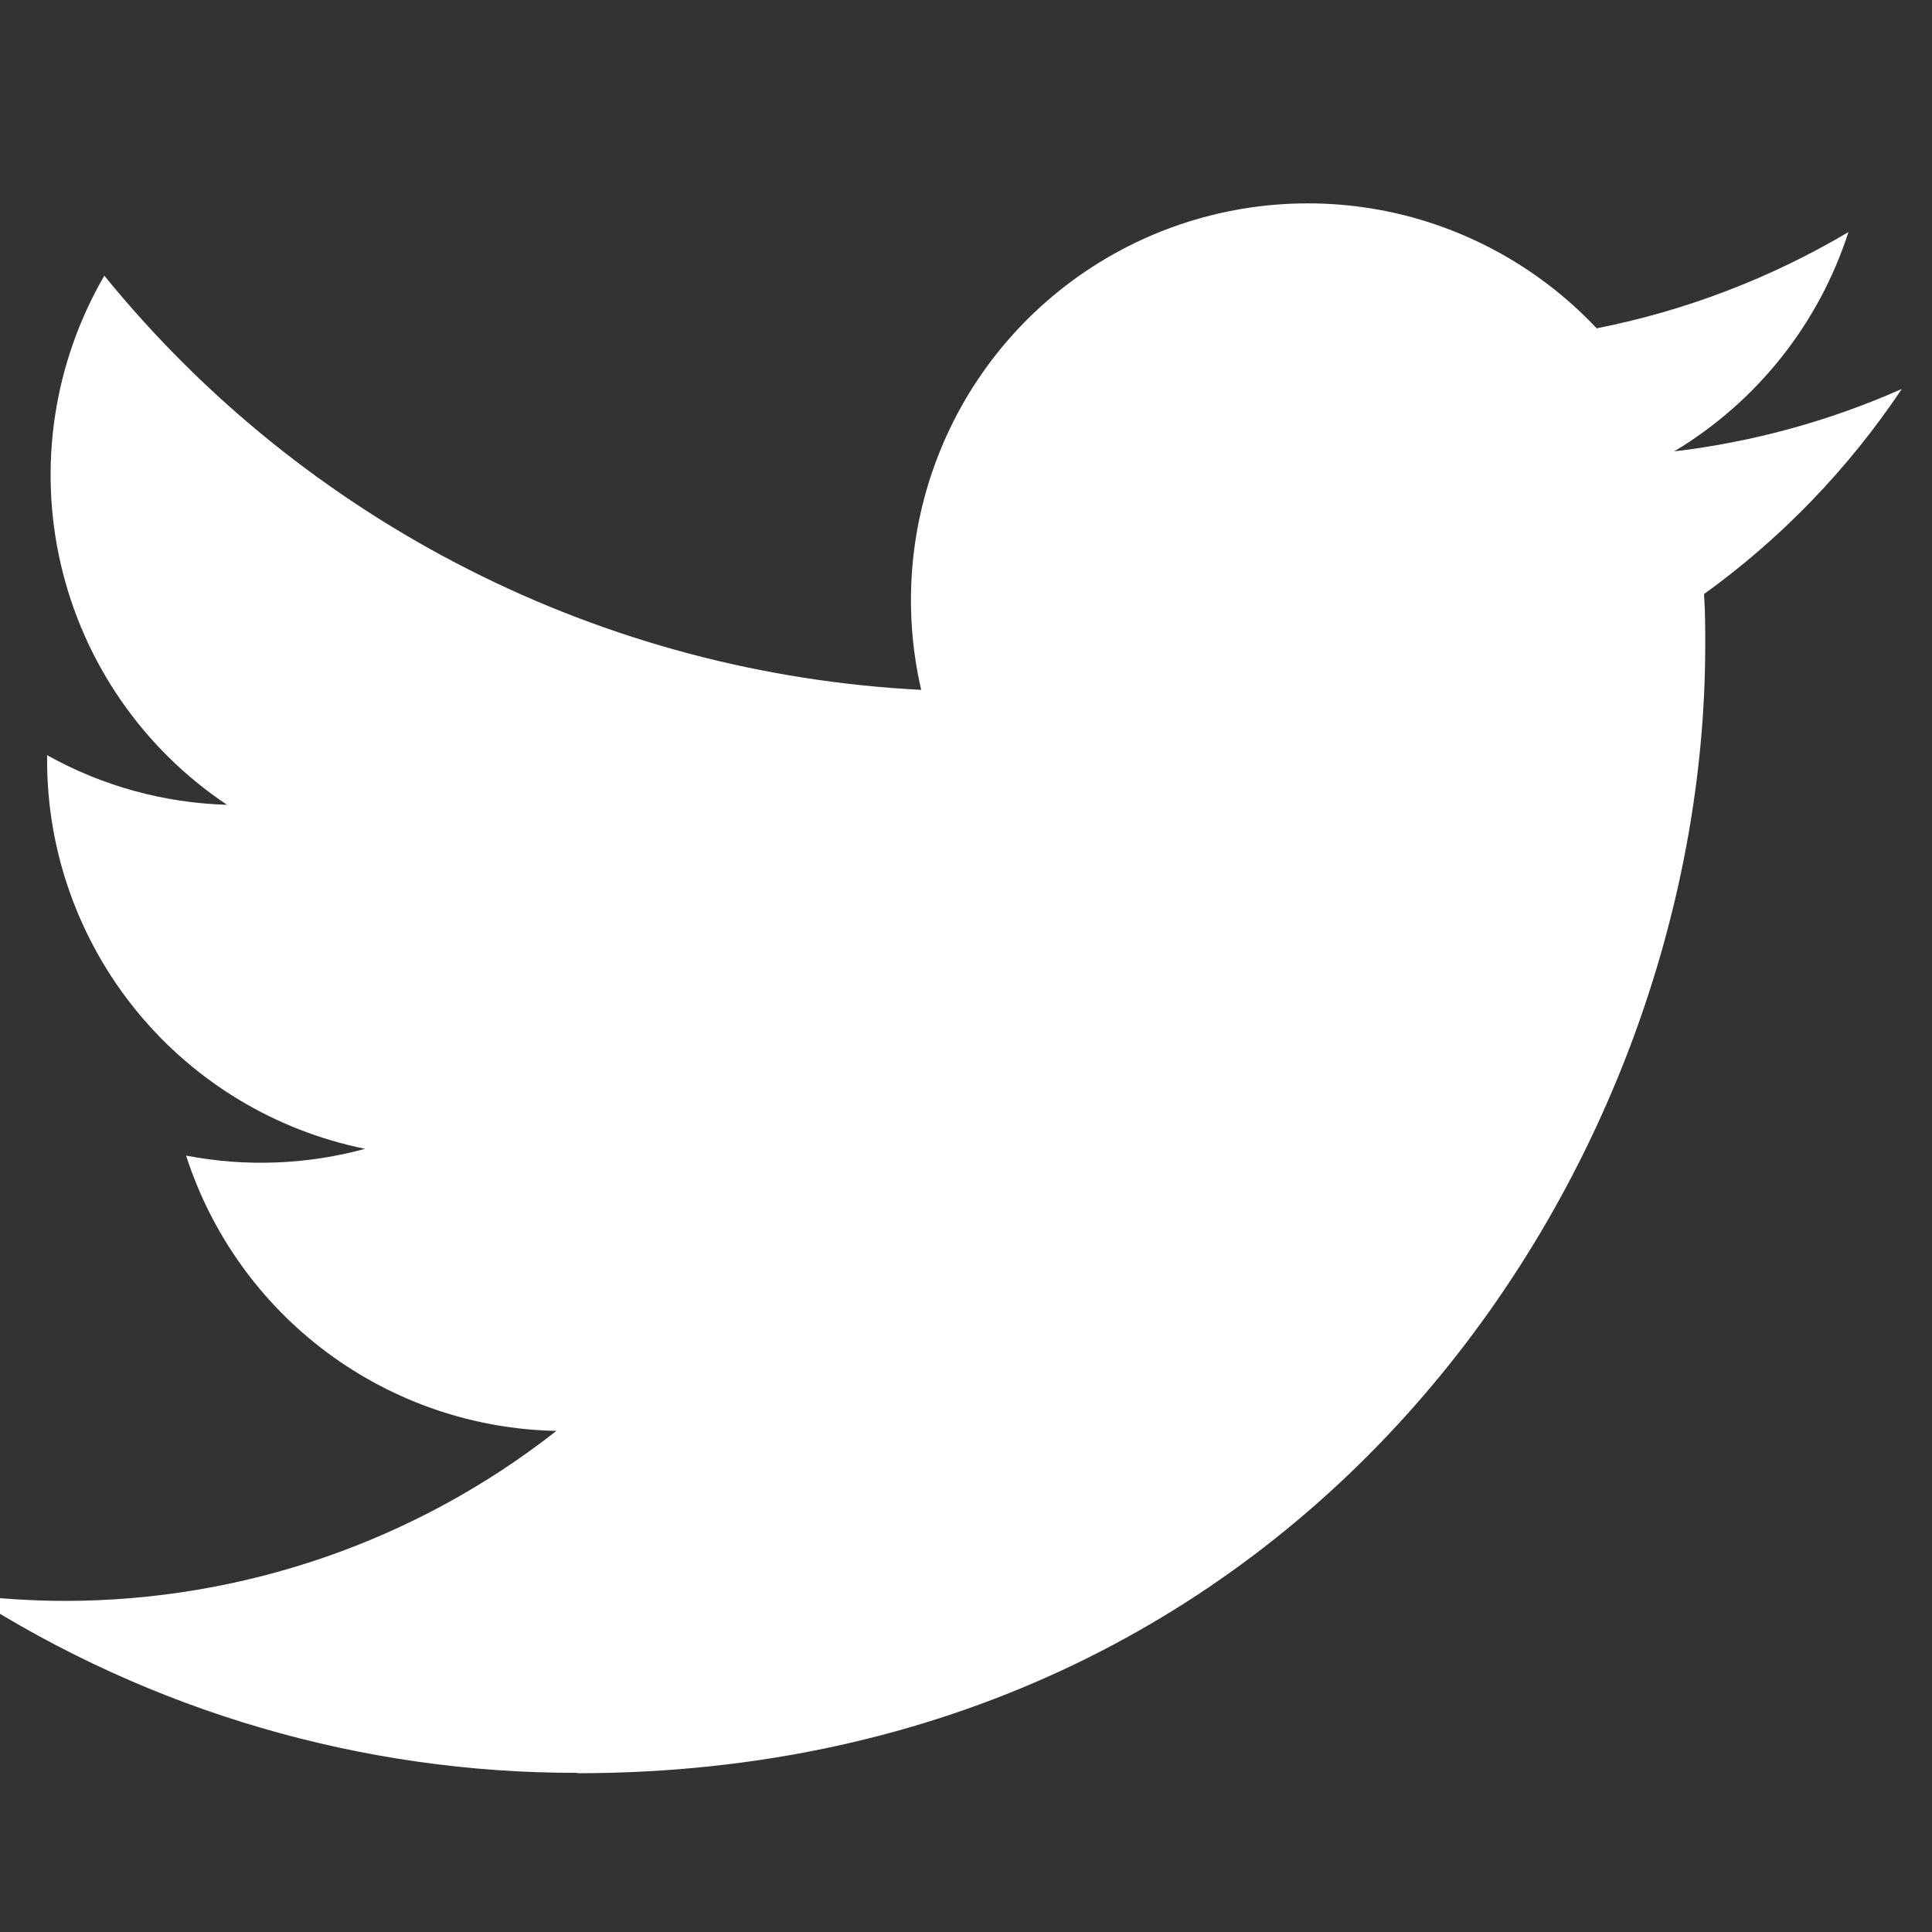 <svg width="16" height="16" viewBox="0 0 16 16" fill="none" xmlns="http://www.w3.org/2000/svg">
<rect x="0" y="0" width="16" height="16" fill="#333333" stroke="none"/>
<g clip-path="url(#clip0)">
<path d="M4.782 14.685C10.819 14.685 14.122 9.683 14.122 5.345C14.122 5.203 14.122 5.061 14.112 4.92C14.755 4.456 15.309 3.88 15.75 3.221C15.151 3.487 14.515 3.661 13.865 3.738C14.55 3.327 15.063 2.682 15.308 1.922C14.663 2.304 13.958 2.574 13.223 2.719C12.728 2.193 12.074 1.844 11.361 1.727C10.648 1.611 9.916 1.732 9.279 2.073C8.642 2.414 8.135 2.955 7.837 3.613C7.539 4.271 7.466 5.009 7.629 5.713C6.324 5.647 5.047 5.308 3.882 4.717C2.716 4.126 1.688 3.297 0.864 2.283C0.444 3.006 0.315 3.861 0.504 4.675C0.693 5.489 1.185 6.201 1.88 6.665C1.358 6.65 0.846 6.509 0.39 6.254C0.39 6.268 0.39 6.282 0.39 6.296C0.39 7.054 0.653 7.788 1.133 8.375C1.613 8.961 2.281 9.364 3.024 9.514C2.54 9.646 2.033 9.665 1.541 9.57C1.751 10.222 2.16 10.793 2.709 11.201C3.259 11.61 3.923 11.837 4.608 11.85C3.446 12.763 2.01 13.259 0.531 13.258C0.27 13.257 0.009 13.241 -0.25 13.21C1.251 14.174 2.998 14.685 4.782 14.682" fill="white"/>
</g>
<defs>
<clipPath id="clip0">
<rect width="16" height="16" fill="white"/>
</clipPath>
</defs>
</svg>

